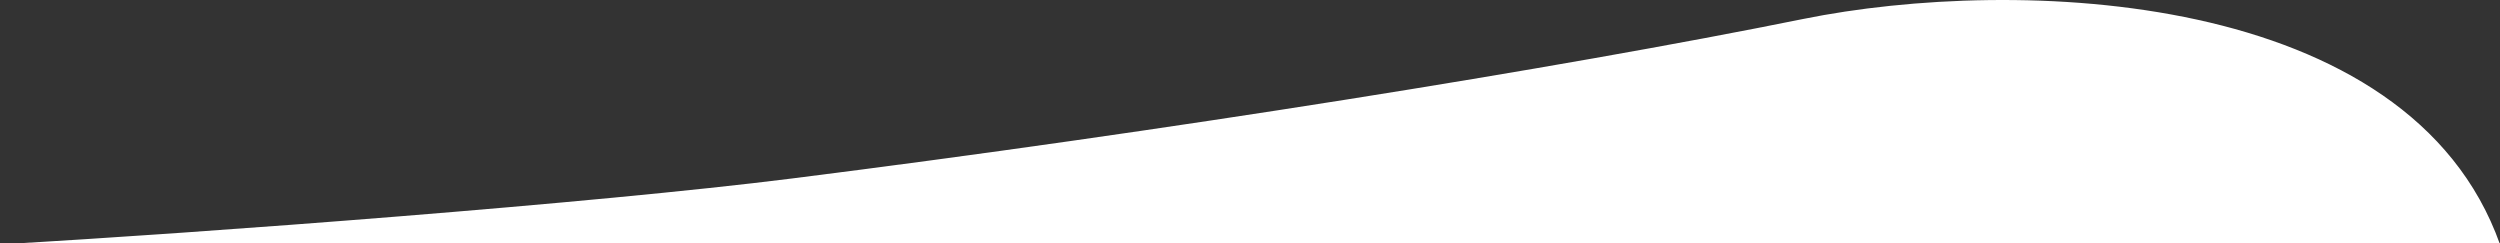 <?xml version="1.0" encoding="UTF-8"?> <svg xmlns="http://www.w3.org/2000/svg" width="854" height="83" viewBox="0 0 854 83" fill="none"><rect x="0" y="0" width="854" height="83" fill="#333333" stroke="none"/> <path d="M270.5 60.974C397.165 45.023 532 23.474 616 6.474C688.546 -8.208 822.947 -3.863 854 83.474L0 83.474C70.5 79.474 203 69.474 270.5 60.974Z" fill="white"></path> </svg> 